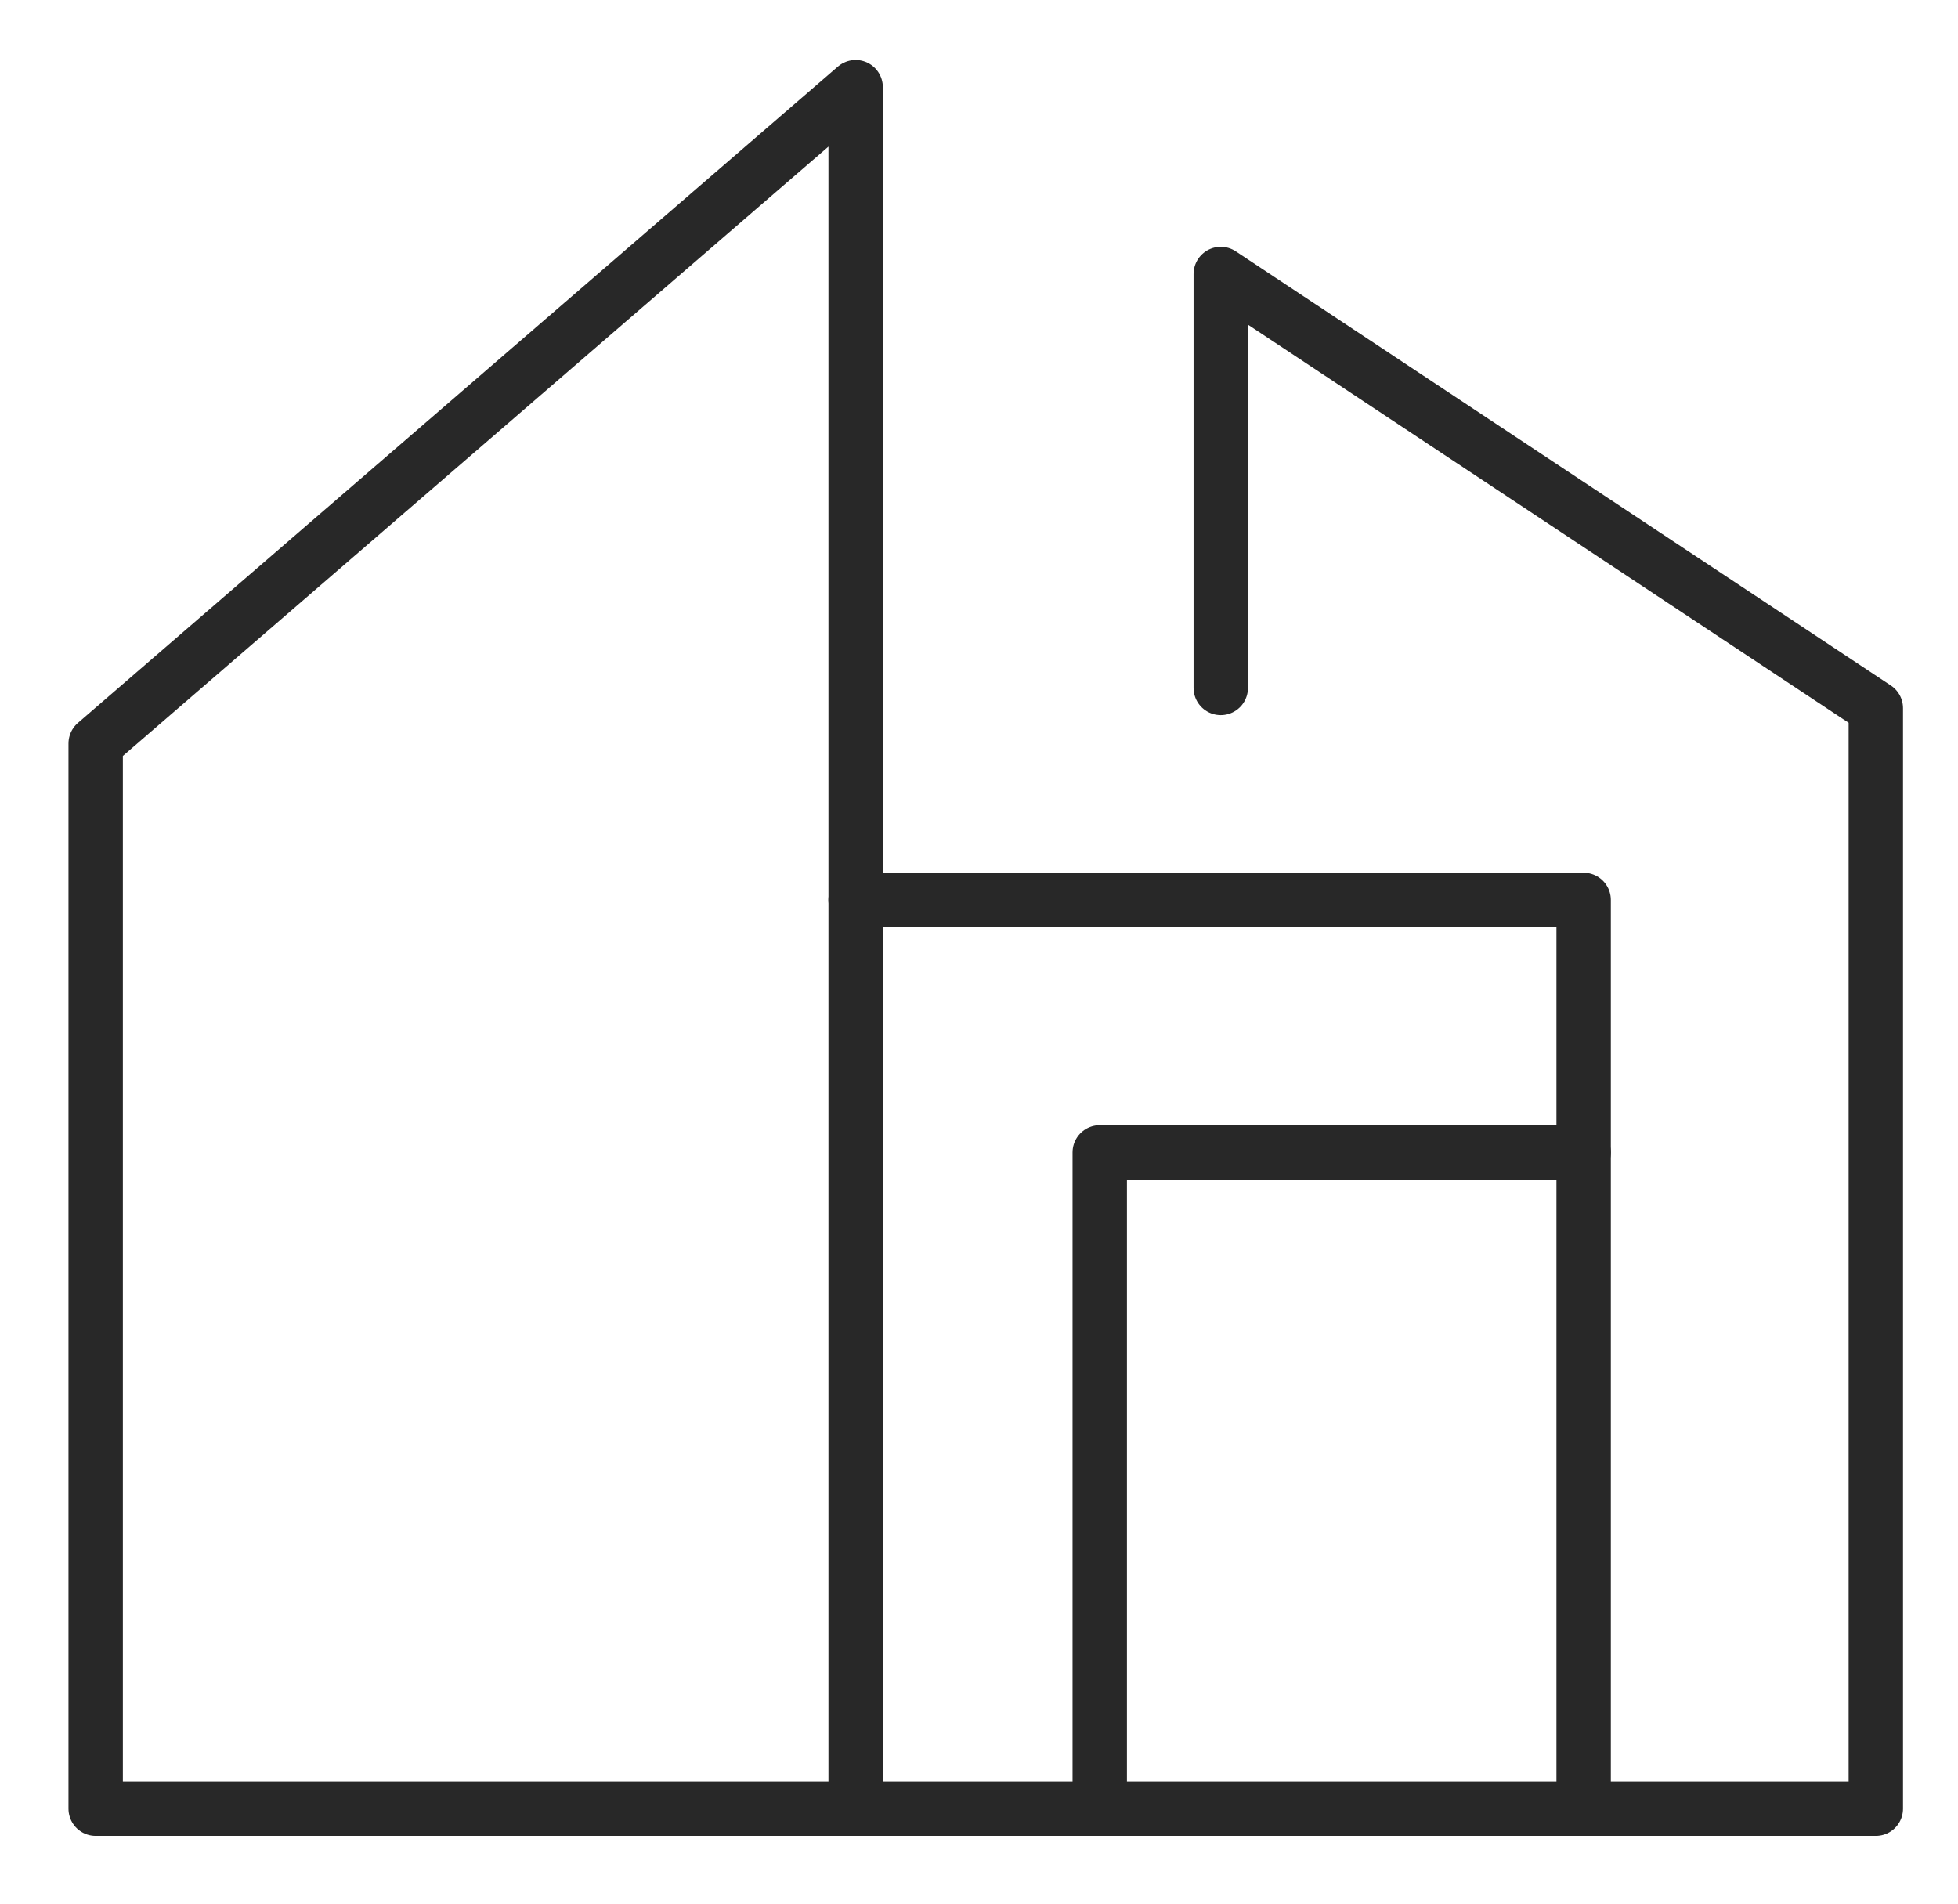 <svg viewBox="0 0 36 35" fill="none" xmlns="http://www.w3.org/2000/svg"><g stroke="#282828" stroke-linecap="round" stroke-linejoin="round"><path d="M15.732 33.253V1.603L1.759 13.67v19.584h32.73V13.02L22.445 5.038v7.61"/><path d="M15.731 16.546h13.386v16.707"/><path d="M20.22 33.253V21.188h8.897"/></g></svg>